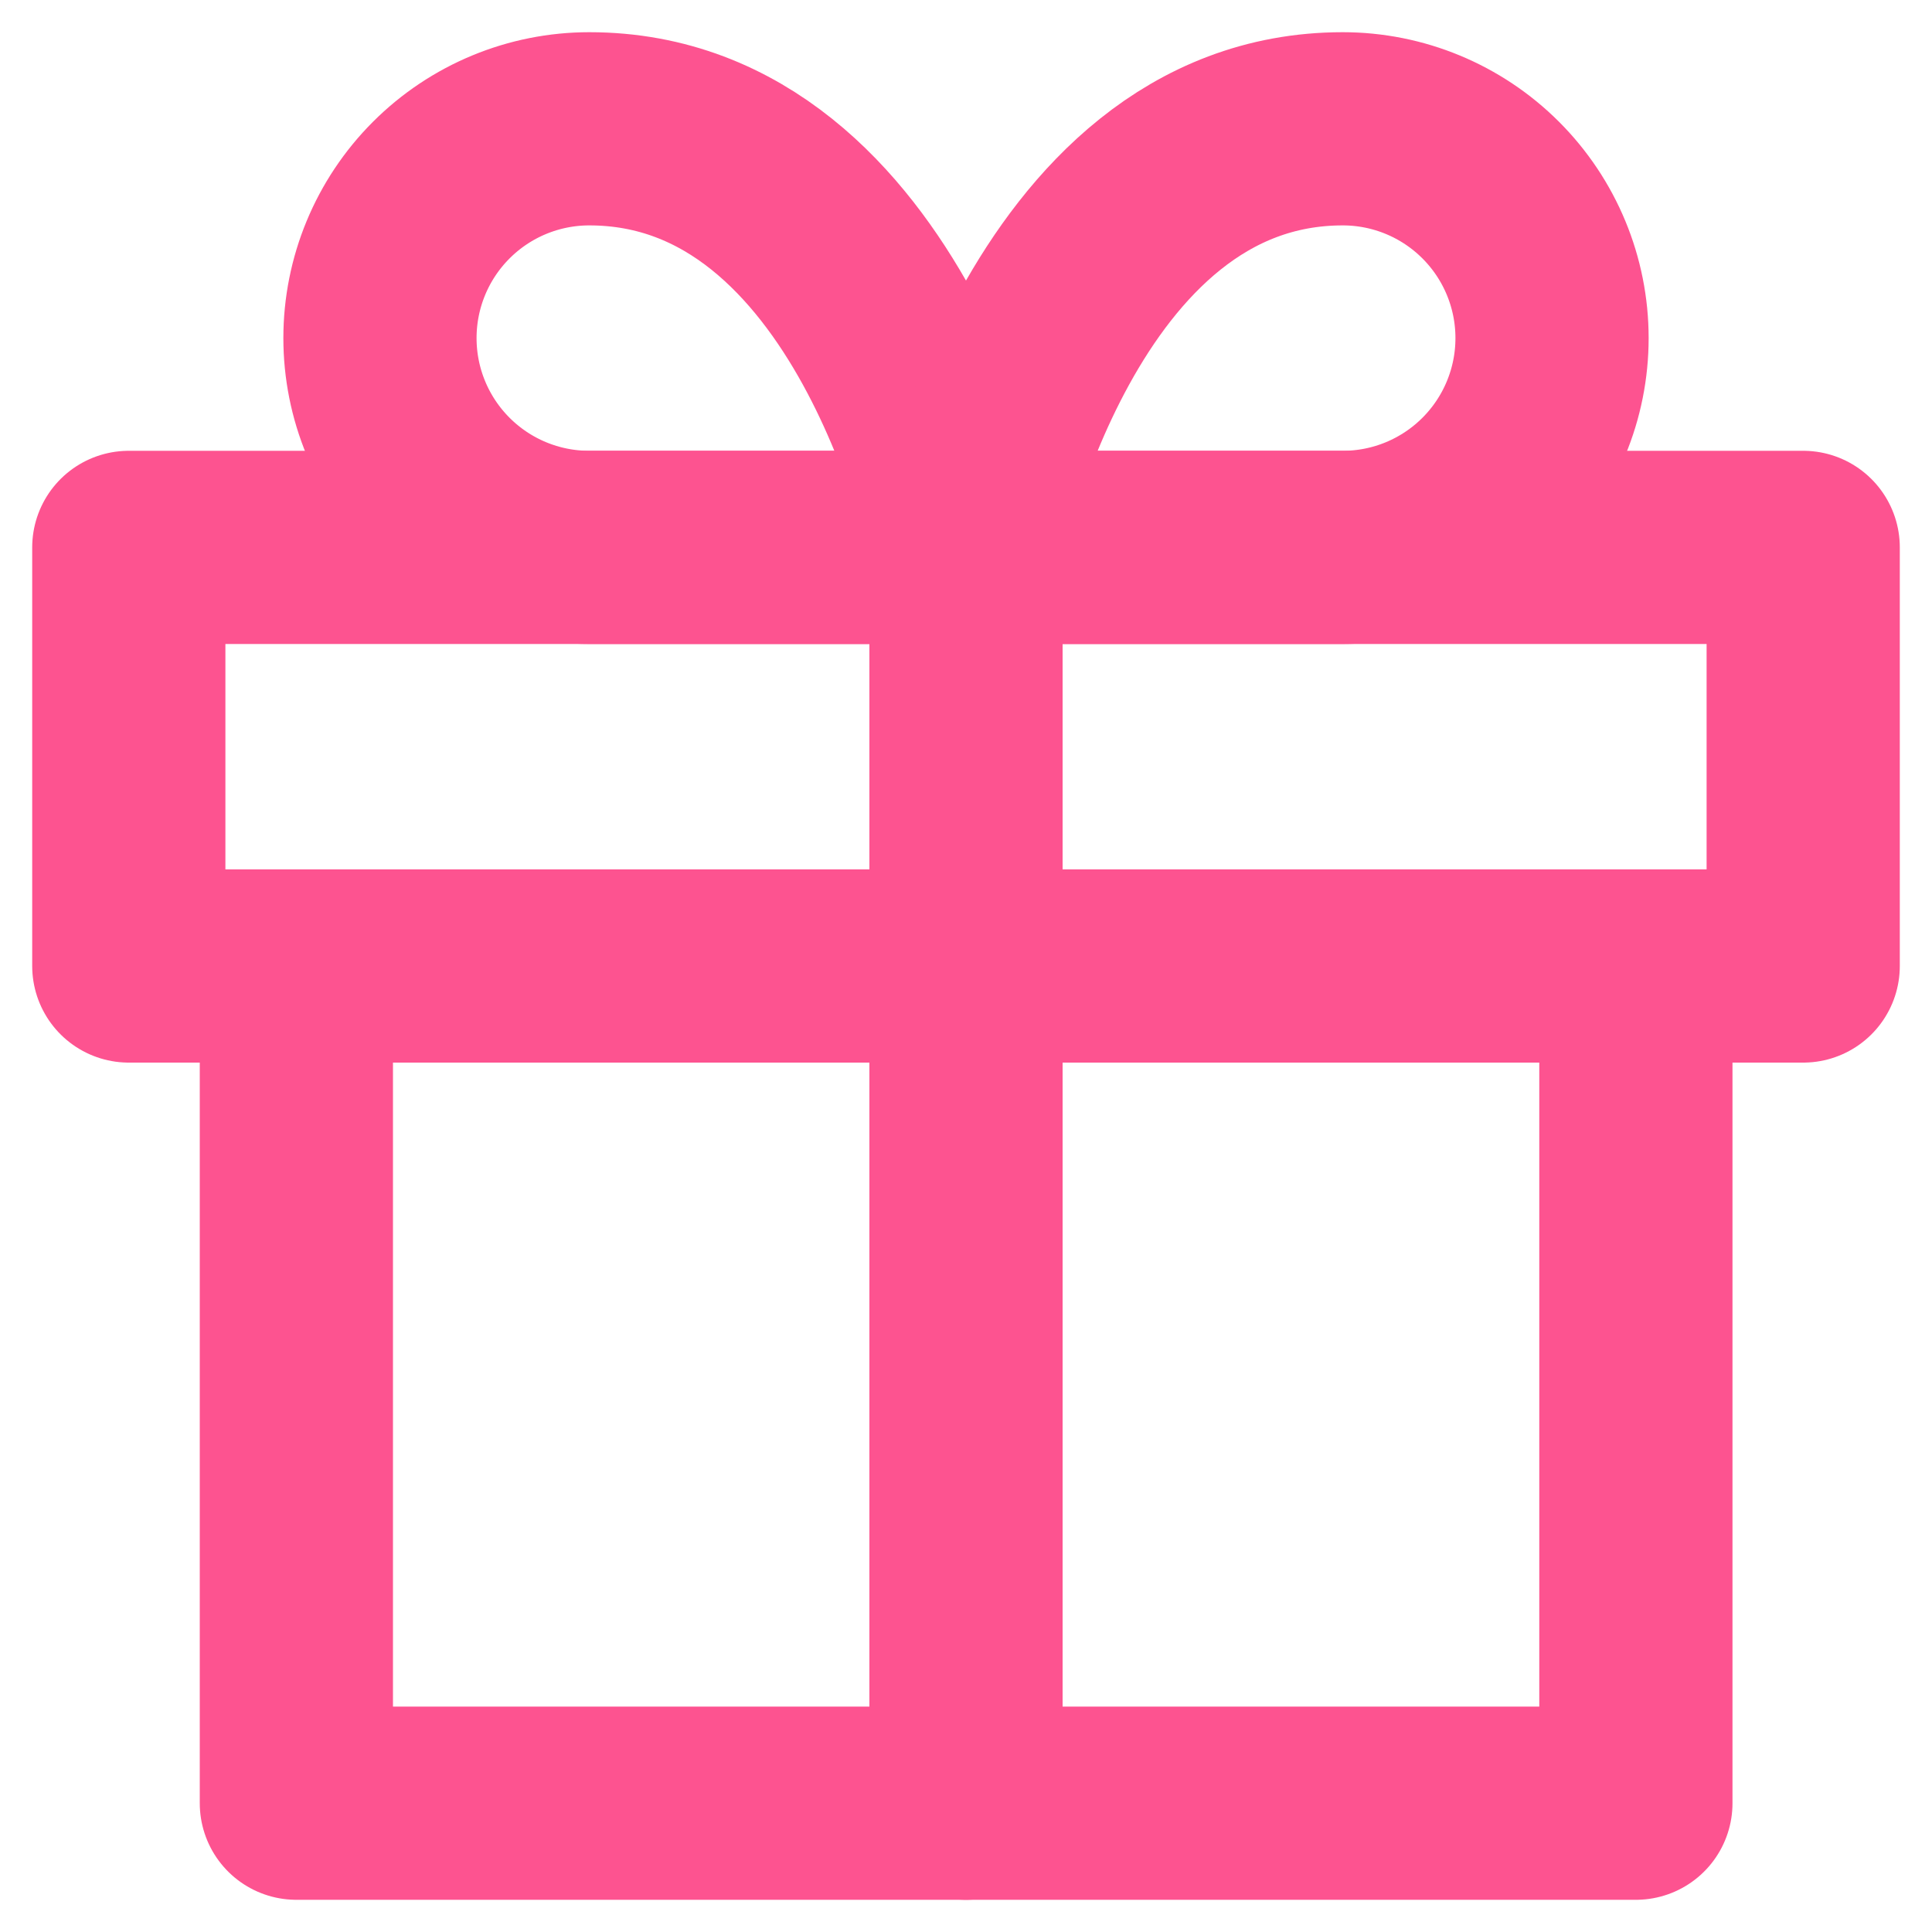 <svg width="15" height="15" viewBox="0 0 15 15" fill="none" xmlns="http://www.w3.org/2000/svg">
<path d="M12.701 7.5V14H2.301V7.5" stroke="#FD5390" stroke-width="1.5" stroke-linecap="round" stroke-linejoin="round"/>
<path d="M14 4.25H1V7.5H14V4.25Z" stroke="#FD5390" stroke-width="1.5" stroke-linecap="round" stroke-linejoin="round"/>
<path d="M7.5 14V4.25" stroke="#FD5390" stroke-width="1.5" stroke-linecap="round" stroke-linejoin="round"/>
<path d="M7.5 4.25H4.575C4.144 4.25 3.731 4.079 3.426 3.774C3.121 3.469 2.95 3.056 2.95 2.625C2.95 2.194 3.121 1.781 3.426 1.476C3.731 1.171 4.144 1 4.575 1C6.85 1 7.5 4.25 7.5 4.25Z" stroke="#FD5390" stroke-width="1.5" stroke-linecap="round" stroke-linejoin="round"/>
<path d="M7.5 4.25H10.425C10.856 4.25 11.269 4.079 11.574 3.774C11.879 3.469 12.05 3.056 12.05 2.625C12.05 2.194 11.879 1.781 11.574 1.476C11.269 1.171 10.856 1 10.425 1C8.15 1 7.5 4.25 7.5 4.25Z" stroke="#FD5390" stroke-width="1.5" stroke-linecap="round" stroke-linejoin="round"/>
</svg>
